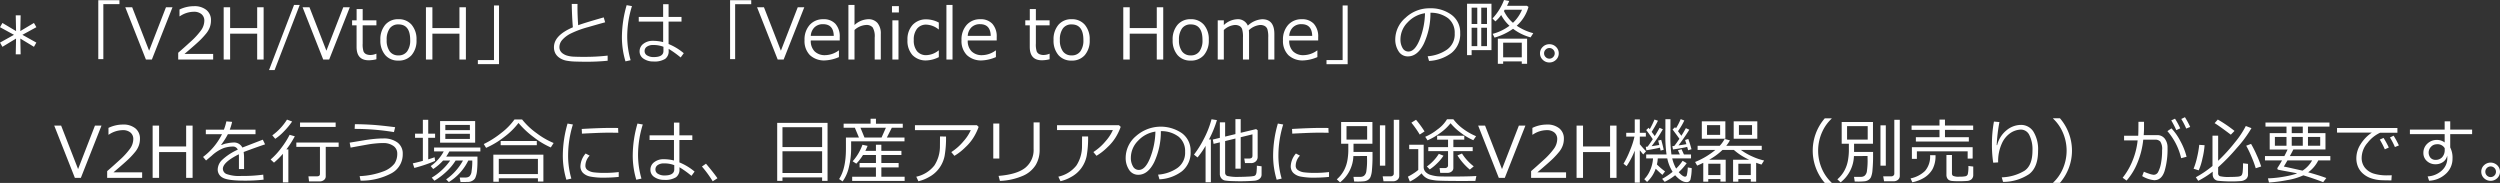 <svg xmlns="http://www.w3.org/2000/svg" width="633.533" height="46.355" viewBox="0 0 633.533 46.355"><rect x="0" y="0" width="633.533" height="46.355" fill="#333333" stroke="none"/><path d="M13.632-8.191,10.09-6.258l3.533,1.969-.606,1.072L9.563-5.309l.079,4H8.4l.079-4L5.027-3.217,4.421-4.289,7.954-6.258,4.412-8.191l.615-1.072L8.481-7.207,8.4-11.2H9.642l-.079,3.99,3.454-2.057Zm21.05-5.836H30.6V-.1H29.32V-15.038h5.361Zm13.447.782L42.9,0H41.388L36.158-13.245h1.749L42.2-2.232l4.271-11.013ZM58.43,0H49.57V-1.714q1.406-1.213,3.16-2.821a18.267,18.267,0,0,0,2.606-2.83,4.249,4.249,0,0,0,.853-2.443,2.091,2.091,0,0,0-.716-1.687,2.916,2.916,0,0,0-1.947-.606,6.389,6.389,0,0,0-3.542,1.143H49.9v-1.714a8.465,8.465,0,0,1,3.674-.844,4.742,4.742,0,0,1,3.155.971A3.284,3.284,0,0,1,57.876-9.9a5.018,5.018,0,0,1-.294,1.714,5.52,5.52,0,0,1-.918,1.591,21.028,21.028,0,0,1-1.494,1.644q-.87.87-4,3.533h7.26ZM71.218,0H69.583V-6.548H62.728V0H61.093V-13.245h1.635v5.282h6.855v-5.282h1.635Zm9.149-13.834L74,2.672H72.589l6.337-16.506Zm12.691.589L87.829,0H86.317L81.088-13.245h1.749L87.126-2.232,91.4-13.245ZM97.849.193q-3.076,0-3.076-3.384V-8.666H93.639V-9.932h1.143v-2.856h1.538v2.856H99.8v1.266h-3.48v4.6a5.887,5.887,0,0,0,.215,2.026,1.376,1.376,0,0,0,.655.677,2.558,2.558,0,0,0,1.125.215,3.855,3.855,0,0,0,1.433-.316H99.8V-.062A8.269,8.269,0,0,1,97.849.193Zm7.532.079a4.227,4.227,0,0,1-3.349-1.4,5.6,5.6,0,0,1-1.23-3.828A5.626,5.626,0,0,1,102.041-8.8a4.215,4.215,0,0,1,3.34-1.415,4.227,4.227,0,0,1,3.34,1.406,5.619,5.619,0,0,1,1.239,3.85,5.581,5.581,0,0,1-1.235,3.836A4.243,4.243,0,0,1,105.381.272Zm0-9.167a2.613,2.613,0,0,0-2.206,1.011,4.747,4.747,0,0,0-.773,2.927,4.7,4.7,0,0,0,.773,2.9,2.613,2.613,0,0,0,2.206,1.011,2.613,2.613,0,0,0,2.206-1.011,4.7,4.7,0,0,0,.773-2.9Q108.36-8.895,105.381-8.895ZM122.476,0h-1.635V-6.548h-6.855V0h-1.635V-13.245h1.635v5.282h6.855v-5.282h1.635Zm8.394,1.178h-5.361V.141h4.087V-13.7h1.274ZM158.4.308a53.266,53.266,0,0,1-5.379.255q-1.248,0-2.711-.044A14.541,14.541,0,0,1,147.9.281a4.608,4.608,0,0,1-1.683-.694,3.184,3.184,0,0,1-1.081-1.169,3.322,3.322,0,0,1-.343-1.538q0-3.006,4.79-5.045-.237-2.777-.281-5.915h1.459q-.009.378-.009.8,0,2.057.176,4.588,1.7-.624,6.478-1.986l.36,1.248q-1.389.369-4.329,1.222a24.488,24.488,0,0,0-4.39,1.622,7.115,7.115,0,0,0-2.162,1.626,2.789,2.789,0,0,0-.712,1.806,1.974,1.974,0,0,0,.185.861,2.068,2.068,0,0,0,.589.712,3.679,3.679,0,0,0,1.1.567,6.885,6.885,0,0,0,1.885.294q1.187.053,2.584.044a49.661,49.661,0,0,0,5.88-.316ZM177.688-1.6,176.9-.519a25.553,25.553,0,0,0-3.041-2.18v.536a2.341,2.341,0,0,1-.883,2,5.133,5.133,0,0,1-3,.664,4.272,4.272,0,0,1-2.457-.694,2.148,2.148,0,0,1-1.024-1.863,2.324,2.324,0,0,1,.976-1.938,3.775,3.775,0,0,1,2.355-.743,10.691,10.691,0,0,1,2.637.325V-9.606H166.28v-1.187h6.179v-3.226h1.38v3.226h3.278v1.187h-3.278v5.678A14.414,14.414,0,0,1,177.688-1.6Zm-5.15-.562V-3.226a6.926,6.926,0,0,0-2.689-.448,2.6,2.6,0,0,0-1.5.417,1.3,1.3,0,0,0-.584,1.129,1.236,1.236,0,0,0,.677,1.112,3.1,3.1,0,0,0,1.608.4Q172.538-.615,172.538-2.162ZM164.224.176l-1.31.29a21.1,21.1,0,0,1-.9-6.275,29.452,29.452,0,0,1,1.2-7.963l1.345.237a26.119,26.119,0,0,0-1.2,7.576A21.8,21.8,0,0,0,164.224.176Zm30.56-14.2h-4.078V-.1h-1.283V-15.038h5.361Zm13.447.782L203,0h-1.512L196.26-13.245h1.749L202.3-2.232l4.271-11.013Zm1.644,7.251H215.7q-.07-2.962-2.716-2.962a3,3,0,0,0-2.162.791A3.29,3.29,0,0,0,209.874-5.994ZM213.5.229a5.259,5.259,0,0,1-3.845-1.34A5.071,5.071,0,0,1,208.292-4.9a5.528,5.528,0,0,1,1.31-3.872,4.471,4.471,0,0,1,3.472-1.437,3.946,3.946,0,0,1,3.054,1.178,4.776,4.776,0,0,1,1.085,3.357v.853h-7.339a3.709,3.709,0,0,0,.971,2.755,3.648,3.648,0,0,0,2.685.962,5.941,5.941,0,0,0,3.41-1.187h.07V-.615A9.938,9.938,0,0,1,213.5.229ZM227.619,0h-1.547V-5.555a4.416,4.416,0,0,0-.51-2.571,2.041,2.041,0,0,0-1.679-.628,4.741,4.741,0,0,0-2.927,1.274V0H219.41V-13.834h1.547v5.089a5.39,5.39,0,0,1,3.454-1.468,2.972,2.972,0,0,1,2.373.962,4.125,4.125,0,0,1,.835,2.782ZM232.2-11.918h-1.749v-1.608H232.2ZM232.1,0h-1.547V-9.932H232.1Zm10.222-.606a7.551,7.551,0,0,1-3.111.835,4.665,4.665,0,0,1-3.564-1.345,5.368,5.368,0,0,1-1.27-3.832,5.381,5.381,0,0,1,1.31-3.832,4.61,4.61,0,0,1,3.533-1.4,6.953,6.953,0,0,1,3.1.817v1.723h-.07a5.3,5.3,0,0,0-3.067-1.2,2.91,2.91,0,0,0-2.364,1.011,4.382,4.382,0,0,0-.844,2.883,4.288,4.288,0,0,0,.839,2.856,2.943,2.943,0,0,0,2.369.984,5.205,5.205,0,0,0,3.067-1.187h.07ZM245.795,0h-1.547V-13.834h1.547Zm3.858-5.994h5.827q-.07-2.962-2.716-2.962a3,3,0,0,0-2.162.791A3.29,3.29,0,0,0,249.653-5.994Zm3.63,6.223a5.259,5.259,0,0,1-3.845-1.34A5.071,5.071,0,0,1,248.071-4.9a5.528,5.528,0,0,1,1.31-3.872,4.471,4.471,0,0,1,3.472-1.437,3.946,3.946,0,0,1,3.054,1.178,4.776,4.776,0,0,1,1.085,3.357v.853h-7.339a3.709,3.709,0,0,0,.971,2.755,3.648,3.648,0,0,0,2.685.962,5.941,5.941,0,0,0,3.41-1.187h.07V-.615A9.938,9.938,0,0,1,253.283.229ZM268.444.193q-3.076,0-3.076-3.384V-8.666h-1.134V-9.932h1.143v-2.856h1.538v2.856h3.48v1.266h-3.48v4.6a5.887,5.887,0,0,0,.215,2.026,1.376,1.376,0,0,0,.655.677,2.558,2.558,0,0,0,1.125.215,3.855,3.855,0,0,0,1.433-.316h.053V-.062A8.269,8.269,0,0,1,268.444.193Zm7.532.079a4.227,4.227,0,0,1-3.349-1.4,5.6,5.6,0,0,1-1.23-3.828A5.626,5.626,0,0,1,272.637-8.8a4.215,4.215,0,0,1,3.34-1.415,4.227,4.227,0,0,1,3.34,1.406,5.619,5.619,0,0,1,1.239,3.85,5.581,5.581,0,0,1-1.235,3.836A4.243,4.243,0,0,1,275.977.272Zm0-9.167a2.613,2.613,0,0,0-2.206,1.011A4.747,4.747,0,0,0,273-4.957a4.7,4.7,0,0,0,.773,2.9,2.613,2.613,0,0,0,2.206,1.011,2.613,2.613,0,0,0,2.206-1.011,4.7,4.7,0,0,0,.773-2.9Q278.956-8.895,275.977-8.895ZM299.188,0h-1.635V-6.548H290.7V0h-1.635V-13.245H290.7v5.282h6.855v-5.282h1.635Zm6.97.272a4.227,4.227,0,0,1-3.349-1.4,5.6,5.6,0,0,1-1.23-3.828A5.626,5.626,0,0,1,302.818-8.8a4.215,4.215,0,0,1,3.34-1.415,4.227,4.227,0,0,1,3.34,1.406,5.619,5.619,0,0,1,1.239,3.85A5.581,5.581,0,0,1,309.5-1.121,4.243,4.243,0,0,1,306.158.272Zm0-9.167a2.613,2.613,0,0,0-2.206,1.011,4.747,4.747,0,0,0-.773,2.927,4.7,4.7,0,0,0,.773,2.9,2.613,2.613,0,0,0,2.206,1.011,2.613,2.613,0,0,0,2.206-1.011,4.7,4.7,0,0,0,.773-2.9Q309.138-8.895,306.158-8.895ZM325.8,0V-5.563a6.637,6.637,0,0,0-.224-2.149,1.528,1.528,0,0,0-.686-.791,2.422,2.422,0,0,0-1.165-.25,4.837,4.837,0,0,0-2.839,1.327,10.553,10.553,0,0,1,.053,1.169V0h-1.547V-5.563a6.661,6.661,0,0,0-.224-2.175,1.524,1.524,0,0,0-.677-.769,2.384,2.384,0,0,0-1.147-.246,4.6,4.6,0,0,0-2.8,1.283V0H313V-9.932h1.547v1.2a5.344,5.344,0,0,1,3.34-1.477,2.708,2.708,0,0,1,2.742,1.626,5.767,5.767,0,0,1,3.639-1.626q3.085,0,3.085,3.744V0Zm5.317-5.994h5.827q-.07-2.962-2.716-2.962a3,3,0,0,0-2.162.791A3.29,3.29,0,0,0,331.119-5.994Zm3.63,6.223a5.259,5.259,0,0,1-3.845-1.34A5.071,5.071,0,0,1,329.537-4.9a5.528,5.528,0,0,1,1.31-3.872,4.471,4.471,0,0,1,3.472-1.437,3.946,3.946,0,0,1,3.054,1.178,4.776,4.776,0,0,1,1.085,3.357v.853h-7.339a3.709,3.709,0,0,0,.971,2.755,3.648,3.648,0,0,0,2.685.962,5.941,5.941,0,0,0,3.41-1.187h.07V-.615A9.938,9.938,0,0,1,334.749.229Zm11.18.949h-5.361V.141h4.087V-13.7h1.274ZM366.548.36l-.343-1.187a9.91,9.91,0,0,0,4.838-1.644,4.711,4.711,0,0,0,2.008-4.148,4.667,4.667,0,0,0-1.622-3.806,7.209,7.209,0,0,0-4.522-1.424,18.247,18.247,0,0,1-1.7,7.893q-1.6,3.164-4.008,3.164a2.691,2.691,0,0,1-2.351-1.27,5.411,5.411,0,0,1-.857-3.1,7.234,7.234,0,0,1,2.6-5.418,8.775,8.775,0,0,1,6.161-2.4,8.774,8.774,0,0,1,5.52,1.674,5.465,5.465,0,0,1,2.171,4.575,6.089,6.089,0,0,1-2.188,5.054A10.28,10.28,0,0,1,366.548.36Zm-1.02-12.094a7.481,7.481,0,0,0-4.386,2.307,6.116,6.116,0,0,0-1.837,4.337,4.151,4.151,0,0,0,.536,2.175,1.663,1.663,0,0,0,1.494.892q1.644,0,2.865-3.072A19.377,19.377,0,0,0,365.528-11.733Zm22.315,3.946a15.6,15.6,0,0,1-4.7,2.241l-.475-.958a12.484,12.484,0,0,0,4.271-2.048,10,10,0,0,1-2.109-2.725,8.8,8.8,0,0,1-1.468,1.617l-.729-.738a14.264,14.264,0,0,0,2.918-4.685l1.318.246q-.158.4-.554,1.222h5.036l.4.281a9.965,9.965,0,0,1-2.979,4.772,13.3,13.3,0,0,0,4.192,1.89l-.686,1.063A12.812,12.812,0,0,1,387.844-7.787ZM387.817-9.3a9.808,9.808,0,0,0,2.3-3.322h-4.386q-.062.105-.2.325A9.067,9.067,0,0,0,387.817-9.3ZM377.341-2.373v1.266h-1.16V-14.142h6.188V-2.373ZM378.773-9v-4.131h-1.433V-9Zm1.011-4.131V-9h1.45v-4.131Zm-1.011,9.747V-8.051h-1.433v4.667Zm1.011-4.667v4.667h1.45V-8.051ZM390.05.475h-4.72v.606h-1.345V-5.291H391.4V1.081H390.05ZM385.33-.554h4.72V-4.263h-4.72Zm9.343-1.011a2.2,2.2,0,0,1,.694-1.635,2.317,2.317,0,0,1,1.679-.677,2.317,2.317,0,0,1,1.679.677,2.2,2.2,0,0,1,.694,1.635A2.2,2.2,0,0,1,398.725.07a2.317,2.317,0,0,1-1.679.677A2.317,2.317,0,0,1,395.367.07,2.2,2.2,0,0,1,394.673-1.564Zm1.028,0a1.3,1.3,0,0,0,.4.949,1.3,1.3,0,0,0,.949.4,1.3,1.3,0,0,0,.949-.4,1.3,1.3,0,0,0,.4-.949,1.3,1.3,0,0,0-.4-.949,1.3,1.3,0,0,0-.949-.4,1.3,1.3,0,0,0-.949.4A1.3,1.3,0,0,0,395.7-1.564ZM30.129,16.755,24.9,30H23.388L18.158,16.755h1.749L24.2,27.768l4.271-11.013ZM40.43,30H31.57V28.286q1.406-1.213,3.16-2.821a18.267,18.267,0,0,0,2.606-2.83,4.249,4.249,0,0,0,.853-2.443,2.091,2.091,0,0,0-.716-1.687,2.916,2.916,0,0,0-1.947-.606,6.389,6.389,0,0,0-3.542,1.143H31.9V17.326a8.465,8.465,0,0,1,3.674-.844,4.742,4.742,0,0,1,3.155.971,3.284,3.284,0,0,1,1.151,2.65,5.018,5.018,0,0,1-.294,1.714,5.52,5.52,0,0,1-.918,1.591,21.028,21.028,0,0,1-1.494,1.644q-.87.87-4,3.533h7.26Zm12.788,0H51.583V23.452H44.728V30H43.093V16.755h1.635v5.282h6.855V16.755h1.635Zm13.043-2.232h-1.3V24.885q0-.51-.026-.87-4.043,2.03-4.043,3.683a1.469,1.469,0,0,0,.905,1.314,9.495,9.495,0,0,0,3.814.488,36.913,36.913,0,0,0,5.511-.325l.088,1.274a41.862,41.862,0,0,1-4.834.246q-4.228,0-5.511-.738a2.316,2.316,0,0,1-1.283-2.109A3.5,3.5,0,0,1,60.71,25.43a14.468,14.468,0,0,1,3.959-2.584,1.3,1.3,0,0,0-1.292-.791,7.608,7.608,0,0,0-2.272.382,9.53,9.53,0,0,0-3.019,1.92l-1.459,1.23-.756-.9a16.271,16.271,0,0,0,4.8-5.766h-4.1V17.783h4.579a13.317,13.317,0,0,0,.624-2.109l1.459.123a13.331,13.331,0,0,1-.6,1.986h6.53v1.143h-7A18.779,18.779,0,0,1,60.46,21.6l.132.07a4.516,4.516,0,0,1,1.354-.426,8.4,8.4,0,0,1,1.556-.207A2.351,2.351,0,0,1,65.83,22.31l5.177-2,.58,1.187q-1.828.6-5.432,1.942a10.815,10.815,0,0,1,.105,1.661Zm7.9-7.673-.747-.879a14.232,14.232,0,0,0,3.727-3.99l1.3.483a18.491,18.491,0,0,1-2.079,2.514A12.69,12.69,0,0,1,74.162,20.095Zm6.284-3.015V15.964h9.026V17.08ZM76.1,31.134V23.892a18.365,18.365,0,0,1-2.259,2.241l-.853-.791a18.27,18.27,0,0,0,2.747-2.988,20.828,20.828,0,0,0,2.07-3.27l1.318.369a24.069,24.069,0,0,1-2.136,3.322h.5v8.358Zm9.36-.246H82.723L82.573,29.6h2.188q.729,0,.729-.606V22.134H79.506v-1.1H90.229v1.1h-3.27v7.453a1.142,1.142,0,0,1-.453.945A1.651,1.651,0,0,1,85.456,30.888Zm19.09-13.737-.308,1.239a61.86,61.86,0,0,0-9.958-.809l.062-1.187q1.934,0,4.166.136T104.546,17.15ZM95.792,30.7l-.246-1.151a18.982,18.982,0,0,0,6.021-1.2,6.32,6.32,0,0,0,2.821-1.982,4.473,4.473,0,0,0,.694-2.509,2.294,2.294,0,0,0-1-1.973,4.292,4.292,0,0,0-2.558-.716q-.835,0-1.819.092t-1.644.2q-.659.105-4.8.861l-.237-1.257,3.437-.562q1.626-.272,2.861-.387t2.219-.114a5.768,5.768,0,0,1,3.59,1.024,3.441,3.441,0,0,1,1.34,2.9,5.425,5.425,0,0,1-2.826,4.887A16.094,16.094,0,0,1,95.792,30.7Zm13.614-3.226-.387-1.16q.905-.185,2.549-.633V19.84h-1.978V18.794h1.978V15.27h1.362v3.524h1.74V19.84h-1.74V25.3q1.02-.308,1.617-.536l.123.932A36.537,36.537,0,0,1,109.406,27.478Zm6.53-6.407V15.595h8.886V21.07Zm1.327-3.164h6.223V16.57h-6.223Zm6.223.923h-6.223v1.3h6.223ZM114.5,30.712l-.677-.773a15.2,15.2,0,0,0,4.667-4.333h-1.8a12.4,12.4,0,0,1-2.5,2.145L113.555,27a10.5,10.5,0,0,0,3.3-3.709h-2.443V22.3h11.733v.993h-7.875a11.544,11.544,0,0,1-.791,1.318h7.928v.65a26.774,26.774,0,0,1-.114,2.979,5.655,5.655,0,0,1-.457,1.793,1.725,1.725,0,0,1-.65.65,2.311,2.311,0,0,1-1,.334q-.141.018-2.074.018l-.2-1.134h1.477a1.672,1.672,0,0,0,.949-.264,2.017,2.017,0,0,0,.576-1.34,15.125,15.125,0,0,0,.18-2.474v-.22h-1.011a13.274,13.274,0,0,1-4.922,5.449l-.694-.677a13.931,13.931,0,0,0,4.263-4.772h-1.863a13.524,13.524,0,0,1-2.439,2.909A17.111,17.111,0,0,1,114.5,30.712Zm29.487-8.429a20.363,20.363,0,0,1-4.241-2.54,22.731,22.731,0,0,1-3.942-3.665,17.877,17.877,0,0,1-3.533,3.485,21.835,21.835,0,0,1-4.676,2.826l-.589-.967a23.6,23.6,0,0,0,4.487-2.856A15.784,15.784,0,0,0,134.78,15.2h1.942a18.137,18.137,0,0,0,3.722,3.5,19.516,19.516,0,0,0,4.267,2.457Zm-3.542-.571h-9.158V20.648h9.158Zm.281,8.376h-9.914v.879h-1.38V24.12h12.683v6.794H140.73Zm-9.914-1.063h9.914V25.184h-9.914ZM149.2,30.176l-1.257.29a20.906,20.906,0,0,1-.905-6.275,29.452,29.452,0,0,1,1.2-7.963l1.354.237a26.791,26.791,0,0,0-1.213,7.8A20.971,20.971,0,0,0,149.2,30.176Zm11.9-11.61q-1.4-.026-2.637-.026-1.819,0-6.583.246,0-.4-.053-1.187,4.526-.264,7.356-.264,1.406,0,1.872.026v.079Q161.06,17.845,161.1,18.565Zm.105,11.18a34.333,34.333,0,0,1-3.595.193,17.176,17.176,0,0,1-3.652-.286,3.594,3.594,0,0,1-1.833-.945,2.367,2.367,0,0,1-.624-1.7,5.26,5.26,0,0,1,1.318-3.19l1.02.545a3.747,3.747,0,0,0-1.081,2.566,1.3,1.3,0,0,0,.584,1.107,3.459,3.459,0,0,0,1.564.558,21.556,21.556,0,0,0,2.782.136,28.34,28.34,0,0,0,3.516-.211ZM180.431,28.4l-.791,1.081A25.553,25.553,0,0,0,176.6,27.3v.536a2.341,2.341,0,0,1-.883,2,5.133,5.133,0,0,1-3,.664,4.272,4.272,0,0,1-2.457-.694,2.148,2.148,0,0,1-1.024-1.863,2.324,2.324,0,0,1,.976-1.938,3.775,3.775,0,0,1,2.355-.743,10.691,10.691,0,0,1,2.637.325V20.394h-6.179V19.207H175.2V15.981h1.38v3.226h3.278v1.187h-3.278v5.678A14.414,14.414,0,0,1,180.431,28.4Zm-5.15-.562V26.774a6.926,6.926,0,0,0-2.689-.448,2.6,2.6,0,0,0-1.5.417,1.3,1.3,0,0,0-.584,1.129,1.236,1.236,0,0,0,.677,1.112,3.1,3.1,0,0,0,1.608.4Q175.28,29.385,175.28,27.838Zm-8.314,2.338-1.31.29a21.1,21.1,0,0,1-.9-6.275,29.452,29.452,0,0,1,1.2-7.963l1.345.237a26.119,26.119,0,0,0-1.2,7.576A21.8,21.8,0,0,0,166.966,30.176Zm19.257-.088-1.2.773a28.879,28.879,0,0,0-2.733-3.744l1.028-.721Q185.238,28.673,186.223,30.088Zm26.525-.211H202.7v.879h-1.336v-14.7h12.762v14.7h-1.38Zm0-7.69V17.15H202.7v5.036ZM202.7,28.761h10.046V23.25H202.7Zm17.4-8.033v1.521a20.372,20.372,0,0,1-.584,5.1,9.866,9.866,0,0,1-1.578,3.546l-.888-.606q1.731-2.628,1.731-7.638V19.77h3.3l-1.037-2.479H218.2V16.263h6.829V15h1.362v1.266h6.794v1.028h-2.777l-1.257,2.479h4.474v.958Zm3.384-.958h4.324l1.1-2.479h-6.442Zm-3.12,11V29.7h6.021V27.337H222.24V26.229h4.148V24.19H223.11a12.617,12.617,0,0,1-1.7,2.206l-.923-.606a12.739,12.739,0,0,0,2.479-4.184l1.3.272a11.95,11.95,0,0,1-.562,1.266h2.681V21.589h1.371v1.556h5.089V24.19H227.76v2.039h4.377v1.107H227.76V29.7h5.9v1.063Zm32.045-13.7a13.381,13.381,0,0,1-.936,2.079,11.839,11.839,0,0,1-2.4,3.067,14.314,14.314,0,0,1-2.8,2.193l-.791-.949a13.6,13.6,0,0,0,3.151-2.812,10.877,10.877,0,0,0,1.789-2.751h-14.15V16.649h15.7Zm-8.262,2.443a26.09,26.09,0,0,1-.356,4.9,7.87,7.87,0,0,1-1.393,3.16,7.718,7.718,0,0,1-2.628,2.246,9.542,9.542,0,0,1-2.628,1.028l-.536-1.151A7.937,7.937,0,0,0,241.2,26.84a8.889,8.889,0,0,0,1.406-4.9l.018-2.435Zm23.722,3.437a7.338,7.338,0,0,1-.976,3.749,7.092,7.092,0,0,1-3.23,2.755,16.238,16.238,0,0,1-5.858,1.31l-.343-1.274q4.641-.369,6.759-2.048a5.8,5.8,0,0,0,2.118-4.834V15.929h1.529ZM257.651,25.1h-1.529V16.228h1.529Zm30.762-8.042a13.381,13.381,0,0,1-.936,2.079,11.839,11.839,0,0,1-2.4,3.067,14.314,14.314,0,0,1-2.8,2.193l-.791-.949a13.6,13.6,0,0,0,3.151-2.812,10.877,10.877,0,0,0,1.789-2.751h-14.15V16.649h15.7Zm-8.262,2.443a26.09,26.09,0,0,1-.356,4.9,7.87,7.87,0,0,1-1.393,3.16,7.718,7.718,0,0,1-2.628,2.246,9.542,9.542,0,0,1-2.628,1.028l-.536-1.151A7.937,7.937,0,0,0,277.2,26.84a8.889,8.889,0,0,0,1.406-4.9l.018-2.435ZM298.23,30.36l-.343-1.187a9.91,9.91,0,0,0,4.838-1.644,4.711,4.711,0,0,0,2.008-4.148,4.667,4.667,0,0,0-1.622-3.806,7.209,7.209,0,0,0-4.522-1.424,18.247,18.247,0,0,1-1.7,7.893q-1.6,3.164-4.008,3.164a2.691,2.691,0,0,1-2.351-1.27,5.411,5.411,0,0,1-.857-3.1,7.234,7.234,0,0,1,2.6-5.418,9.465,9.465,0,0,1,11.681-.729,5.465,5.465,0,0,1,2.171,4.575,6.089,6.089,0,0,1-2.188,5.054A10.28,10.28,0,0,1,298.23,30.36Zm-1.02-12.094a7.481,7.481,0,0,0-4.386,2.307,6.116,6.116,0,0,0-1.837,4.337,4.151,4.151,0,0,0,.536,2.175,1.663,1.663,0,0,0,1.494.892q1.644,0,2.865-3.072A19.377,19.377,0,0,0,297.211,18.267Zm26.9,10.916a1.268,1.268,0,0,1-.237.76,1.677,1.677,0,0,1-.646.527,2.522,2.522,0,0,1-.861.242q-.453.044-1.534.092t-2.206.048q-.65,0-1.89-.04a15.081,15.081,0,0,1-1.841-.141,1.551,1.551,0,0,1-.98-.567,1.729,1.729,0,0,1-.378-1.125V20.991l-1.582.387-.2-1.1,1.784-.431V15.911h1.336v3.621l2.61-.633V15.1h1.336v3.472l3.911-.94.387.3v6.7a1.546,1.546,0,0,1-.466,1.173,1.747,1.747,0,0,1-1.257.444h-1.485l-.185-1.16h1.266q.809,0,.809-.712V18.961l-2.979.729v7.972h-1.336V20.024l-2.61.642v7.972a.856.856,0,0,0,.571.875,11.7,11.7,0,0,0,3.05.224q1.063,0,2.241-.07a9.882,9.882,0,0,0,1.441-.145.805.805,0,0,0,.422-.272,1.743,1.743,0,0,0,.237-.791,12.21,12.21,0,0,0,.079-1.551l1.2.149ZM312.8,15.357a27.108,27.108,0,0,1-2.013,4.9h.475V31.1H309.92v-9.22a20.144,20.144,0,0,1-2.039,2.936l-.9-.712a25.308,25.308,0,0,0,2.435-3.858,24.049,24.049,0,0,0,2.013-5.106Zm16.4,14.818-1.257.29a20.906,20.906,0,0,1-.905-6.275,29.452,29.452,0,0,1,1.2-7.963l1.354.237a26.791,26.791,0,0,0-1.213,7.8A20.971,20.971,0,0,0,329.2,30.176Zm11.9-11.61q-1.4-.026-2.637-.026-1.819,0-6.583.246,0-.4-.053-1.187,4.526-.264,7.356-.264,1.406,0,1.872.026v.079Q341.06,17.845,341.1,18.565Zm.105,11.18a34.333,34.333,0,0,1-3.595.193,17.176,17.176,0,0,1-3.652-.286,3.594,3.594,0,0,1-1.833-.945,2.367,2.367,0,0,1-.624-1.7,5.26,5.26,0,0,1,1.318-3.19l1.02.545a3.747,3.747,0,0,0-1.081,2.566,1.3,1.3,0,0,0,.584,1.107,3.459,3.459,0,0,0,1.564.558,21.556,21.556,0,0,0,2.782.136,28.34,28.34,0,0,0,3.516-.211Zm16.233,1.107h-2.426L354.8,29.6h2.057a.788.788,0,0,0,.532-.193.6.6,0,0,0,.224-.466V15.27H359V29.455a1.268,1.268,0,0,1-.448,1.015A1.647,1.647,0,0,1,357.442,30.853Zm-10.063-6.39A8.794,8.794,0,0,1,344,31.125l-.826-.765a7.829,7.829,0,0,0,1.837-2.3,8.562,8.562,0,0,0,.87-2.632,15.231,15.231,0,0,0,.211-2.263V21.343h-1.819V15.832H352.2v5.511h-4.79v2.074h4.816v.773A37.377,37.377,0,0,1,352.081,28a5.849,5.849,0,0,1-.391,1.824,1.825,1.825,0,0,1-.628.7,2.3,2.3,0,0,1-.888.325,15.4,15.4,0,0,1-1.96.079q-.413,0-.633-.009l-.185-1.187h1.749a1.488,1.488,0,0,0,.945-.286,1.823,1.823,0,0,0,.554-1,18.768,18.768,0,0,0,.189-3.507v-.483Zm3.489-7.585h-5.229V20.3h5.229ZM354.1,26.906V16.676h1.354v10.23Zm23.669-6.46a14.587,14.587,0,0,1-3.023-1.771,14.751,14.751,0,0,1-2.742-2.527,12.766,12.766,0,0,1-2.694,2.518,16.326,16.326,0,0,1-3.142,1.815l-.589-.9a13.136,13.136,0,0,0,3.054-1.819,8.728,8.728,0,0,0,2.474-2.628h1.6a11.656,11.656,0,0,0,2.6,2.518,15.5,15.5,0,0,0,3.164,1.78Zm-13.579-1.433a25.48,25.48,0,0,0-2.118-3.006l1.178-.738a25.6,25.6,0,0,1,2.162,2.953Zm7.066,9.712h-1.872l-.167-1.213h1.415a.786.786,0,0,0,.5-.185.547.547,0,0,0,.233-.439V23.215h-5.01V22.2h5.01V20.314H368.6v-1h6.882v1h-2.769V22.2h4.9v1.02h-4.9V27.5a1.071,1.071,0,0,1-.448.883A1.6,1.6,0,0,1,371.259,28.726Zm7.031,2.039q-1.9.018-3.287.018-2.821,0-4.447-.035t-2.215-.092a15.042,15.042,0,0,1-1.494-.242,3.528,3.528,0,0,1-2.18-1.573,11.059,11.059,0,0,1-2.979,2.092l-.492-1.248a11.833,11.833,0,0,0,1.389-.8,9.687,9.687,0,0,0,1.239-.905V22.705h-2.294V21.589h3.665v5.634a1.78,1.78,0,0,0,.51,1.3,2.955,2.955,0,0,0,1.358.751,9.936,9.936,0,0,0,1.529.308q.681.075,3.379.075,4.676,0,6.574-.141Zm-1.4-2.865a15.1,15.1,0,0,1-3.138-3.595l1.151-.483a12.675,12.675,0,0,0,2.979,3.252Zm-10.169-.053L366,27.108a11.263,11.263,0,0,0,3.032-3.208l1.178.475a10.756,10.756,0,0,1-1.6,1.92A11.5,11.5,0,0,1,366.724,27.847Zm24.249-11.092L385.743,30h-1.512L379,16.755h1.749l4.289,11.013,4.271-11.013ZM401.273,30h-8.859V28.286q1.406-1.213,3.16-2.821a18.267,18.267,0,0,0,2.606-2.83,4.249,4.249,0,0,0,.853-2.443,2.091,2.091,0,0,0-.716-1.687,2.916,2.916,0,0,0-1.947-.606,6.389,6.389,0,0,0-3.542,1.143h-.088V17.326a8.465,8.465,0,0,1,3.674-.844,4.742,4.742,0,0,1,3.155.971,3.284,3.284,0,0,1,1.151,2.65,5.018,5.018,0,0,1-.294,1.714,5.52,5.52,0,0,1-.918,1.591,21.028,21.028,0,0,1-1.494,1.644q-.87.87-4,3.533h7.26Zm12.788,0h-1.635V23.452h-6.855V30h-1.635V16.755h1.635v5.282h6.855V16.755h1.635Zm14.309-7.207-.167-.826.492-.062q.536-.659,1.3-1.819-.439-.642-1.731-2.355l.642-.589.211.3a14.278,14.278,0,0,0,1.2-2.338l.923.352a18.716,18.716,0,0,1-1.6,2.707l.853,1.169q.721-1.143,1.134-1.934l.879.387q-1.134,1.854-2.742,3.981,1.257-.176,2-.316l-.325-1.055.809-.264a25.618,25.618,0,0,1,.809,2.61l-.861.255q-.053-.237-.229-.853Q430.611,22.477,428.37,22.793ZM421.8,31.02l-.712-.694a7.269,7.269,0,0,0,1.5-2.285,8.528,8.528,0,0,0,.721-2.988h-1.731v-.993h5.159a33.1,33.1,0,0,1-.308-4.966q0-.431.018-1.626V15.12h1.283l-.018,4.1a31.633,31.633,0,0,0,.264,4.834H430.1L429.618,23l.923-.272.606,1.336h1.793v.993h-4.764a9.7,9.7,0,0,0,.993,2.584,11.879,11.879,0,0,0,1.644-1.978l1.028.606a14.863,14.863,0,0,1-2.021,2.285q1.028,1.134,1.617,1.134a.445.445,0,0,0,.413-.3,9.222,9.222,0,0,0,.264-2.039l.993.167a12.256,12.256,0,0,1-.321,2.927.973.973,0,0,1-1.024.624q-1.257,0-2.848-1.74A13.5,13.5,0,0,1,426.261,31l-.642-.756a16.731,16.731,0,0,0,2.654-1.784,10.331,10.331,0,0,1-1.354-3.41h-2.4a9.546,9.546,0,0,1-.22,1.547,17.136,17.136,0,0,0,2.065,1.758l-.677.879q-.589-.492-1.7-1.564A8.117,8.117,0,0,1,421.8,31.02Zm-5.177-4-.791-.606a23.316,23.316,0,0,0,1.644-3.379,20.356,20.356,0,0,0,1.134-3.494h-2.092v-.967h2.162v-3.4h1.283v3.4h1.529v.967h-1.529v1.925a23.7,23.7,0,0,0,1.582,1.784l-.721.809L419.959,23v8.183h-1.283V23.092A19.661,19.661,0,0,1,416.619,27.021ZM421.629,23l-.158-.879.466-.044q.527-.677,1.31-1.89-.993-1.485-1.67-2.312l.624-.58.272.378a19.58,19.58,0,0,0,1.2-2.461l.888.3a28.626,28.626,0,0,1-1.6,2.821l.791,1.063q.817-1.318,1.213-2.083l.844.36a37.868,37.868,0,0,1-2.856,4.289q.87-.114,1.942-.308l-.281-1.116.773-.185q.422,1.468.624,2.522l-.773.2q-.035-.185-.176-.738Q423.721,22.661,421.629,23Zm14.045-2.918V15.665h5.968v4.412Zm4.641-3.454h-3.322V19.1h3.322Zm3.437,3.454V15.665h5.985v4.412Zm4.649-3.454h-3.322V19.1H448.4ZM440.394,30.3h-3.085v.659h-1.266V26.177q-.809.4-1.547.712l-.527-.923a19.186,19.186,0,0,0,5.133-3.05H434.61V21.87h5.6a8.162,8.162,0,0,0,1.248-1.74l1.336.352a9.28,9.28,0,0,1-.932,1.389h9v1.046h-5.273a15.37,15.37,0,0,0,2.931,1.679,15.127,15.127,0,0,0,2.94,1l-.659,1.028q-.65-.193-1.354-.457v4.79h-1.362V30.3h-3.155v.659H443.6V25.395h4.078a15.513,15.513,0,0,1-3.876-2.479h-2.892a15.83,15.83,0,0,1-3.375,2.479h4.192V30.94h-1.336Zm-3.085-1.011h3.085V26.405h-3.085Zm7.62,0h3.155V26.405h-3.155Zm23.643,1.986H466.84a12.486,12.486,0,0,1,0-16.374h1.731v.088a10.45,10.45,0,0,0-2.347,3.261,11.492,11.492,0,0,0,0,9.694,10.45,10.45,0,0,0,2.347,3.261Zm15.715-.422H481.86l-.22-1.248H483.7a.788.788,0,0,0,.532-.193.6.6,0,0,0,.224-.466V15.27h1.389V29.455a1.268,1.268,0,0,1-.448,1.015A1.647,1.647,0,0,1,484.286,30.853Zm-10.063-6.39a8.794,8.794,0,0,1-3.375,6.662l-.826-.765a7.829,7.829,0,0,0,1.837-2.3,8.562,8.562,0,0,0,.87-2.632,15.231,15.231,0,0,0,.211-2.263V21.343H471.12V15.832h7.928v5.511h-4.79v2.074h4.816v.773A37.377,37.377,0,0,1,478.925,28a5.849,5.849,0,0,1-.391,1.824,1.825,1.825,0,0,1-.628.7,2.3,2.3,0,0,1-.888.325,15.4,15.4,0,0,1-1.96.079q-.413,0-.633-.009l-.185-1.187h1.749a1.488,1.488,0,0,0,.945-.286,1.823,1.823,0,0,0,.554-1,18.768,18.768,0,0,0,.189-3.507v-.483Zm3.489-7.585h-5.229V20.3h5.229Zm3.234,10.028V16.676H482.3v10.23Zm16.348-9.07V19.69h6.047v1.1H489.92v-1.1h5.985V17.836H488.83v-1.1h7.075V15.226h1.389v1.512h7.146v1.1Zm5.748,7.269V23.268H490.175v1.916h-1.266V22.222h15.4V25.1Zm-5.379-.914h1.4v4.737a.663.663,0,0,0,.281.549,3.431,3.431,0,0,0,1.608.215,7.279,7.279,0,0,0,1.538-.11.793.793,0,0,0,.589-.545,8.379,8.379,0,0,0,.149-2.061l1.23.149v2.092a1.455,1.455,0,0,1-.409,1.1,1.9,1.9,0,0,1-1.191.457q-.782.066-1.986.066-1.143,0-1.723-.057a1.926,1.926,0,0,1-.875-.255,1.3,1.3,0,0,1-.453-.527,1.759,1.759,0,0,1-.158-.769Zm-8.648,6.917-.439-.984a7.358,7.358,0,0,0,3.661-1.89,5.529,5.529,0,0,0,1.279-3.99h1.38a7.058,7.058,0,0,1-.743,3.52,6.231,6.231,0,0,1-2.03,2.127A8.985,8.985,0,0,1,489.015,31.107Zm22.992-.1-.325-1.151a11.863,11.863,0,0,0,5.783-1.679q2-1.38,2-5.08a8.092,8.092,0,0,0-.8-3.968,2.39,2.39,0,0,0-2.123-1.375,5.034,5.034,0,0,0-2.588.822,6.29,6.29,0,0,0-2.263,2.738,10.787,10.787,0,0,0-.923,4.755l-1.248.079a28.78,28.78,0,0,1-.325-4.544,31.265,31.265,0,0,1,.51-5.88l1.389.123a42.3,42.3,0,0,0-.7,5.854h.123a6.934,6.934,0,0,1,2.36-3.757A5.783,5.783,0,0,1,516.5,16.57a3.7,3.7,0,0,1,3.208,1.705,8.571,8.571,0,0,1,1.178,4.9q0,4.113-2.25,5.854A11.824,11.824,0,0,1,512.007,31.011Zm17.473-7.937a12.487,12.487,0,0,1-3.059,8.191H524.7V31.2a10.45,10.45,0,0,0,2.347-3.261,11.492,11.492,0,0,0,0-9.694,10.45,10.45,0,0,0-2.347-3.261v-.1h1.723A12.555,12.555,0,0,1,529.479,23.074Zm18.255-5.713q0,.791-.079,1.8h3.375a2.358,2.358,0,0,1,1.956.892,3.644,3.644,0,0,1,.708,2.333,19.528,19.528,0,0,1-.747,5.871q-.747,2.329-2.619,2.329a7.3,7.3,0,0,1-3.059-1.037l.431-1.116a11.193,11.193,0,0,0,1.323.505,4.627,4.627,0,0,0,1.165.277,1.264,1.264,0,0,0,1.147-.76,7.645,7.645,0,0,0,.7-2.162,17.2,17.2,0,0,0,.277-3.309,3.38,3.38,0,0,0-.47-2.21,1.7,1.7,0,0,0-1.244-.461h-3.059a20.856,20.856,0,0,1-1.419,5.73,15.8,15.8,0,0,1-2.808,4.641l-.993-.721a17.213,17.213,0,0,0,2.272-3.766,18.677,18.677,0,0,0,1.525-5.7h-3.437V19.321h3.577q.062-.615.062-3.542h1.415Zm10.784,7.286-1.371.36a16,16,0,0,0-3.489-6.855l1.028-.7A14.288,14.288,0,0,1,557,20.776,16.347,16.347,0,0,1,558.519,24.647Zm.923-7.559-1.011.413a18.454,18.454,0,0,0-1.257-2.435l.932-.448A22.707,22.707,0,0,1,559.441,17.089Zm-2.522.36-1.011.448a21.577,21.577,0,0,0-1.274-2.461l.949-.439A18.8,18.8,0,0,1,556.919,17.449Zm12.814,1.6q-3.27-2.452-4.113-2.918l.809-.914a32.528,32.528,0,0,1,4.236,2.883Zm-3.217,8.244v1.529a.734.734,0,0,0,.453.751,9.546,9.546,0,0,0,2.553.189q1.134,0,1.811-.062a2.67,2.67,0,0,0,.883-.176.844.844,0,0,0,.325-.316,2.539,2.539,0,0,0,.2-.835,16.569,16.569,0,0,0,.079-1.89V26.3l1.266.149v2.716a1.47,1.47,0,0,1-.479,1.112,2.418,2.418,0,0,1-1.494.536q-1.015.083-2.193.083-1.072,0-2.083-.062t-1.4-.114a1.481,1.481,0,0,1-1.147-.844,1.809,1.809,0,0,1-.154-.765v-.694a23.445,23.445,0,0,1-3.665,2.329l-.606-.914a25.655,25.655,0,0,0,4.219-2.856V19.295h1.433v6.372A43.825,43.825,0,0,0,570.771,21a22.529,22.529,0,0,0,2.76-4.153l1.433.545a29.886,29.886,0,0,1-3.691,5.005A48.544,48.544,0,0,1,566.517,27.293Zm9.527.264a26.471,26.471,0,0,0-1.1-2.979,26.842,26.842,0,0,0-1.314-2.733l1.23-.457a25.889,25.889,0,0,1,1.428,2.839,25.991,25.991,0,0,1,1.138,2.883Zm-14.449.527-1.3-.4a18.094,18.094,0,0,0,.879-2.861,24.721,24.721,0,0,0,.554-3.195l1.354.088a20.057,20.057,0,0,1-.536,3.344A14.758,14.758,0,0,1,561.595,28.084Zm22.245-9.431V17h-5.326V15.973h16.216V17H589.28v1.652h4.438V22.8h-8.147q-.211.457-.879,1.67h10.257v1.09H591.9a8.234,8.234,0,0,1-2.566,3.023q2.769.765,4.605,1.45l-.809,1.046q-2.136-.844-5.019-1.731a15.761,15.761,0,0,1-4.017,1.2,36.51,36.51,0,0,1-4.693.615l-.264-1.046a28.821,28.821,0,0,0,4.469-.505,21.141,21.141,0,0,0,2.922-.734,6.444,6.444,0,0,0-.668-.176l-3.182-.589q-.932-.176-1-.207a.243.243,0,0,1-.11-.119.467.467,0,0,1-.044-.211.217.217,0,0,1,.035-.123q.51-.747,1.151-1.89h-4.324v-1.09H583.3q.466-.9.817-1.67h-4.535V18.653ZM585.167,17v1.652h2.8V17Zm-1.327,4.852V19.611H580.9v2.241Zm1.327-2.241v2.241h2.8V19.611Zm7.216,0h-3.1v2.241h3.1ZM587.9,28.163a7.23,7.23,0,0,0,2.435-2.6h-6.249q-.571,1-.923,1.556Q584.394,27.372,587.9,28.163Zm24.047-9.6h-4.4a8.629,8.629,0,0,0-3.133,2.509,5.856,5.856,0,0,0-1.525,3.792,3.942,3.942,0,0,0,.809,2.536,4.632,4.632,0,0,0,2.162,1.485,11.2,11.2,0,0,0,3.586.47q.519,0,1.063-.026l-.088,1.3h-.044q-1.626,0-2.7-.057a9.159,9.159,0,0,1-2.259-.431,5.991,5.991,0,0,1-2.092-1.138,4.854,4.854,0,0,1-1.345-1.767,5.591,5.591,0,0,1-.439-2.268,6.587,6.587,0,0,1,1.077-3.5,9.769,9.769,0,0,1,2.843-2.94h-8.815V17.361h15.3Zm.378,3.208-1.011.413a17.962,17.962,0,0,0-1.257-2.426l.932-.457A23.88,23.88,0,0,1,612.325,21.773Zm-2.558.536-1.011.457a21.269,21.269,0,0,0-1.274-2.47l.949-.431A19.089,19.089,0,0,1,609.768,22.31Zm14.168.167a2.111,2.111,0,0,0-2.092-.993,1.9,1.9,0,0,0-1.38.642,2.084,2.084,0,0,0-.123,2.786,1.665,1.665,0,0,0,1.292.519,2.137,2.137,0,0,0,1.657-.677,2.625,2.625,0,0,0,.646-1.775Zm6.943-3.568h-5.546v3.384a5.671,5.671,0,0,1,.58,2.795,5.121,5.121,0,0,1-1.718,3.9,6.64,6.64,0,0,1-4.223,1.736l-.36-1.1a5.722,5.722,0,0,0,3.546-1.45,4.176,4.176,0,0,0,1.437-3.226,4.483,4.483,0,0,0-.035-.589,2.576,2.576,0,0,1-1.028,1.6,3.227,3.227,0,0,1-1.942.584,3.1,3.1,0,0,1-2.171-.813,2.654,2.654,0,0,1-.888-2.043,3.116,3.116,0,0,1,1-2.36,3.425,3.425,0,0,1,2.448-.945,3.146,3.146,0,0,1,1.942.642V18.908h-8.807V17.757h8.807v-2.1h1.415v2.1h5.546Zm2.32,9.527a2.2,2.2,0,0,1,.694-1.635,2.42,2.42,0,0,1,3.357,0,2.272,2.272,0,0,1,0,3.27,2.42,2.42,0,0,1-3.357,0A2.2,2.2,0,0,1,633.2,28.436Zm1.028,0a1.35,1.35,0,1,0,.4-.949A1.295,1.295,0,0,0,634.228,28.436Z" transform="translate(-4.412 15.082)" fill="#fff"/></svg>